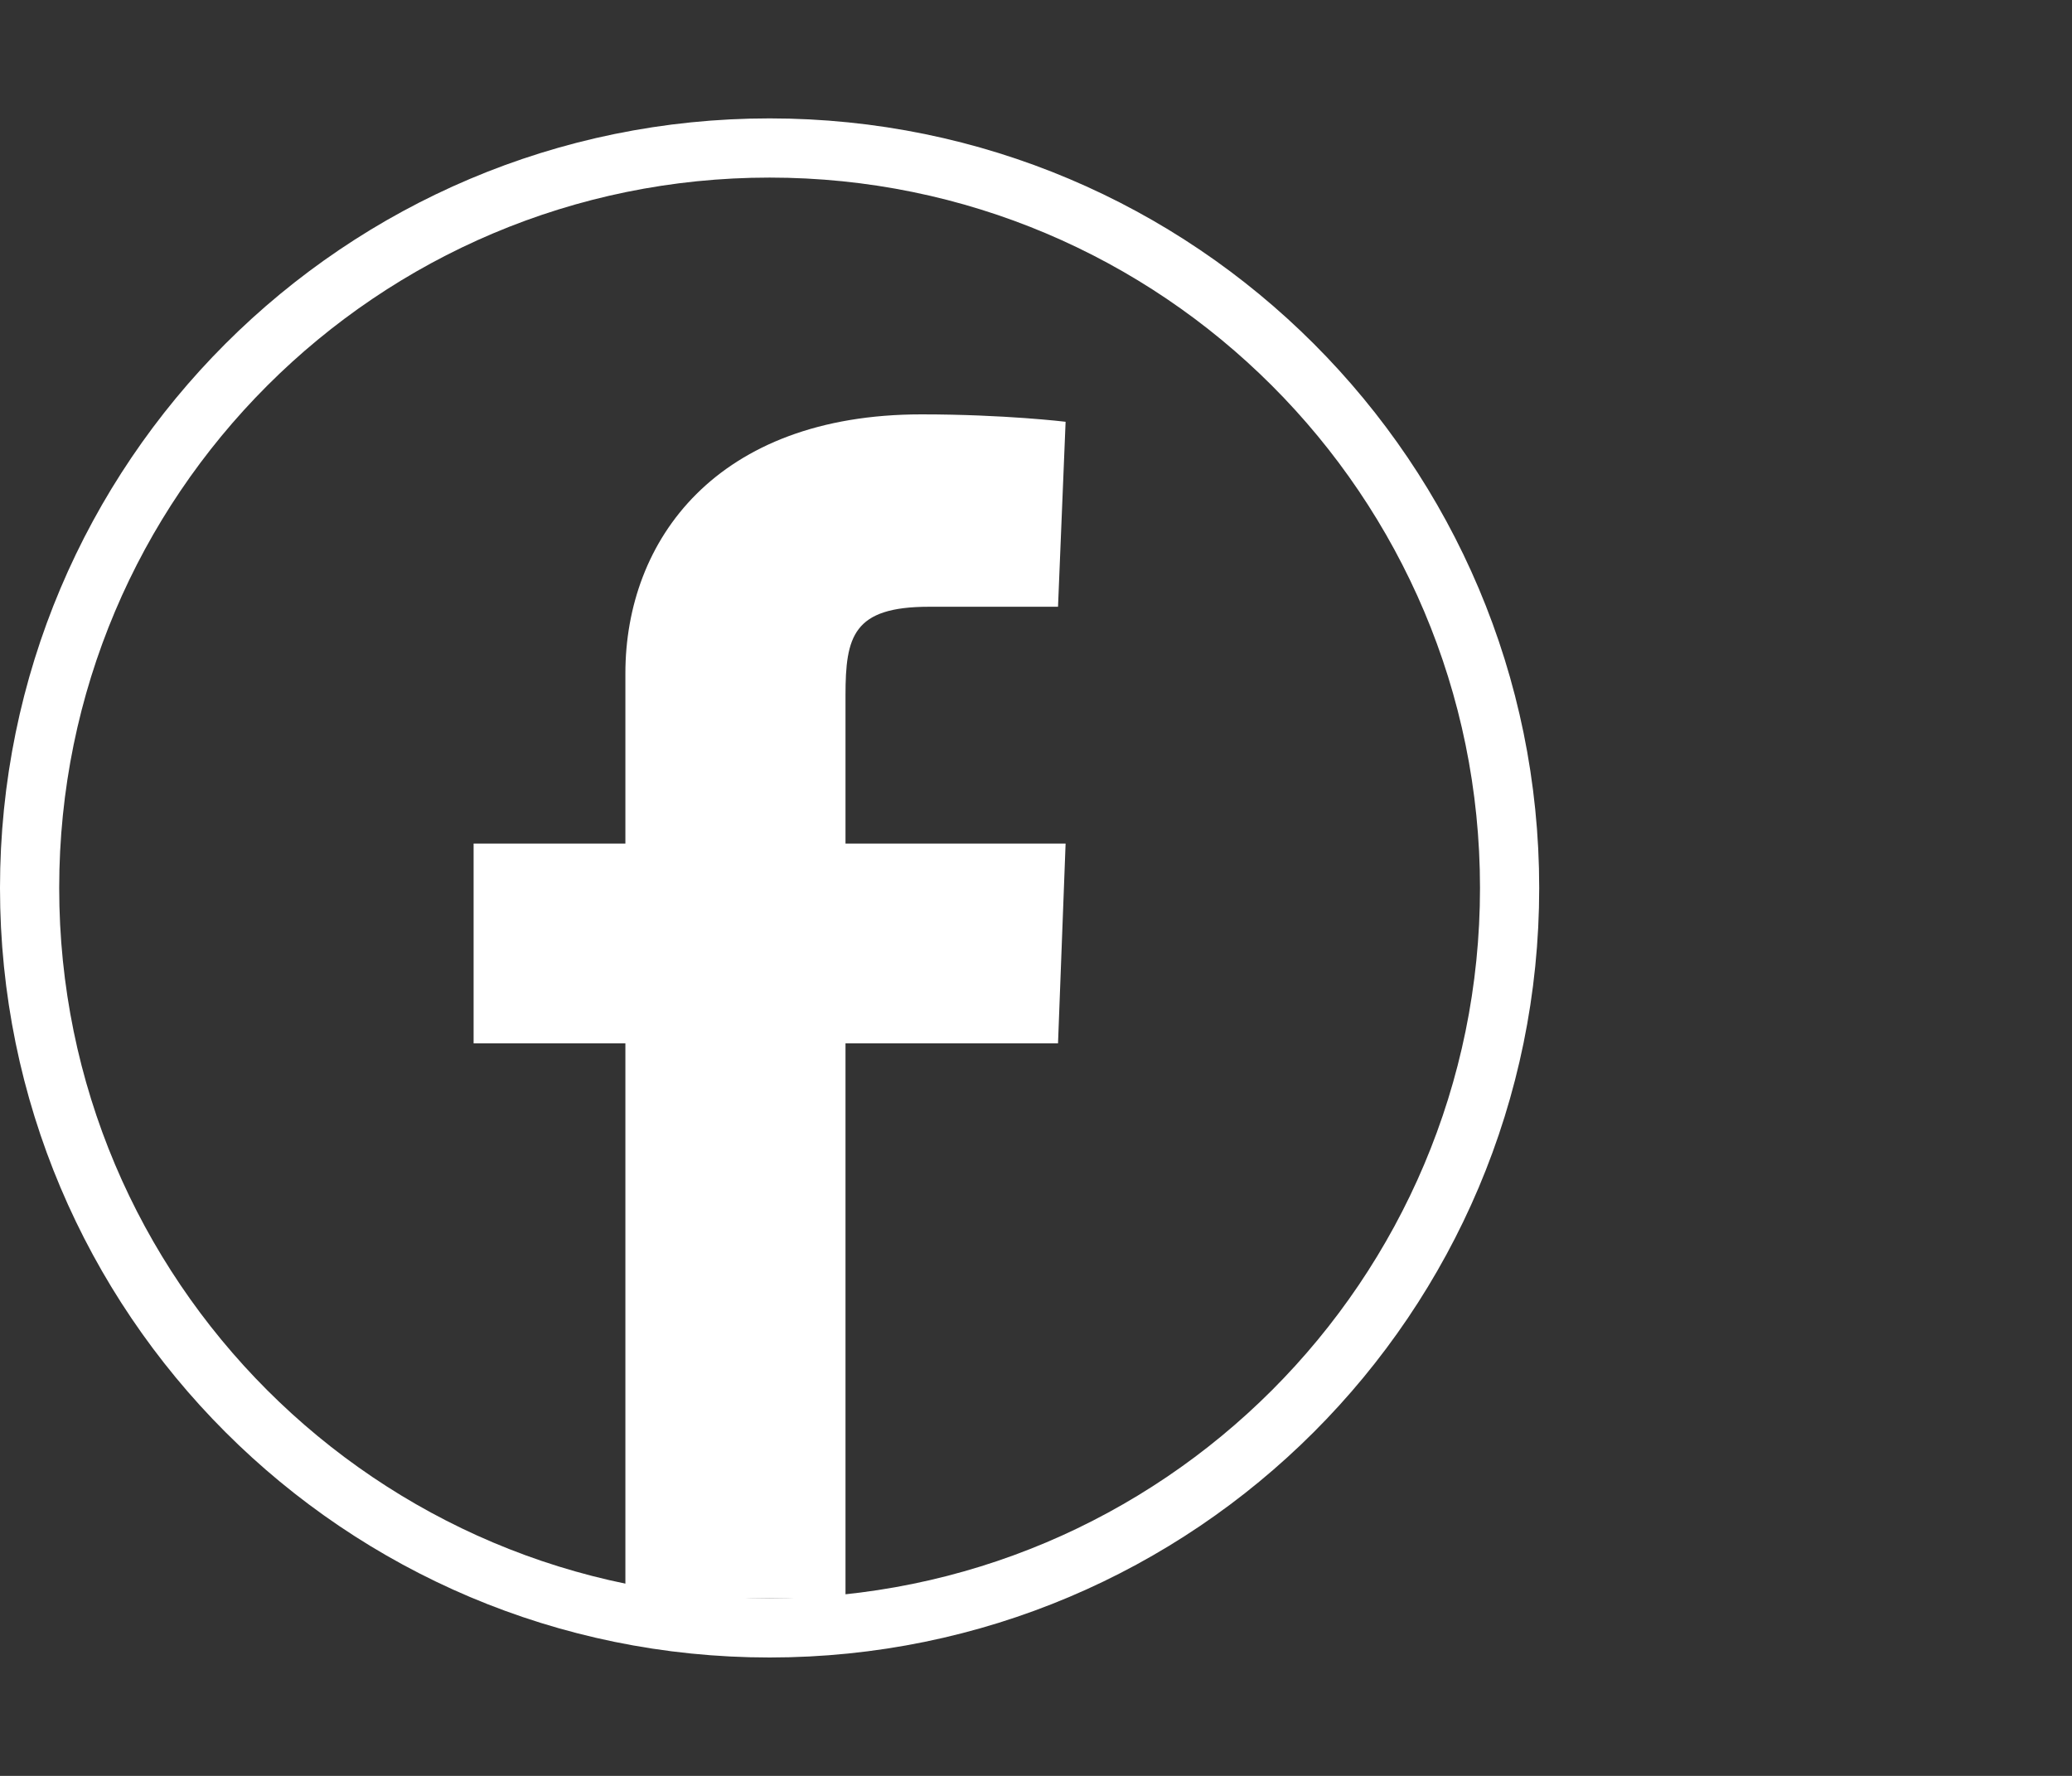 <svg width="35" height="30" viewBox="0 0 35 30" fill="none" xmlns="http://www.w3.org/2000/svg">
<rect x="0" y="0" width="35" height="30" fill="#333333" stroke="none"/>
<path d="M13 27.5C19.904 27.5 25.5 21.904 25.5 15C25.5 8.096 19.904 2.5 13 2.5C6.096 2.5 0.5 8.096 0.5 15C0.5 21.904 6.096 27.5 13 27.5Z" stroke="white"/>
<path d="M10.564 27V17.625H8V14.25H10.564V11.375C10.564 9.125 12.103 7 15.564 7C16.974 7 18 7.125 18 7.125L17.872 10.25H15.692C14.41 10.25 14.282 10.75 14.282 11.75V14.25H18L17.872 17.625H14.282V27H10.564Z" fill="white"/>
</svg>
